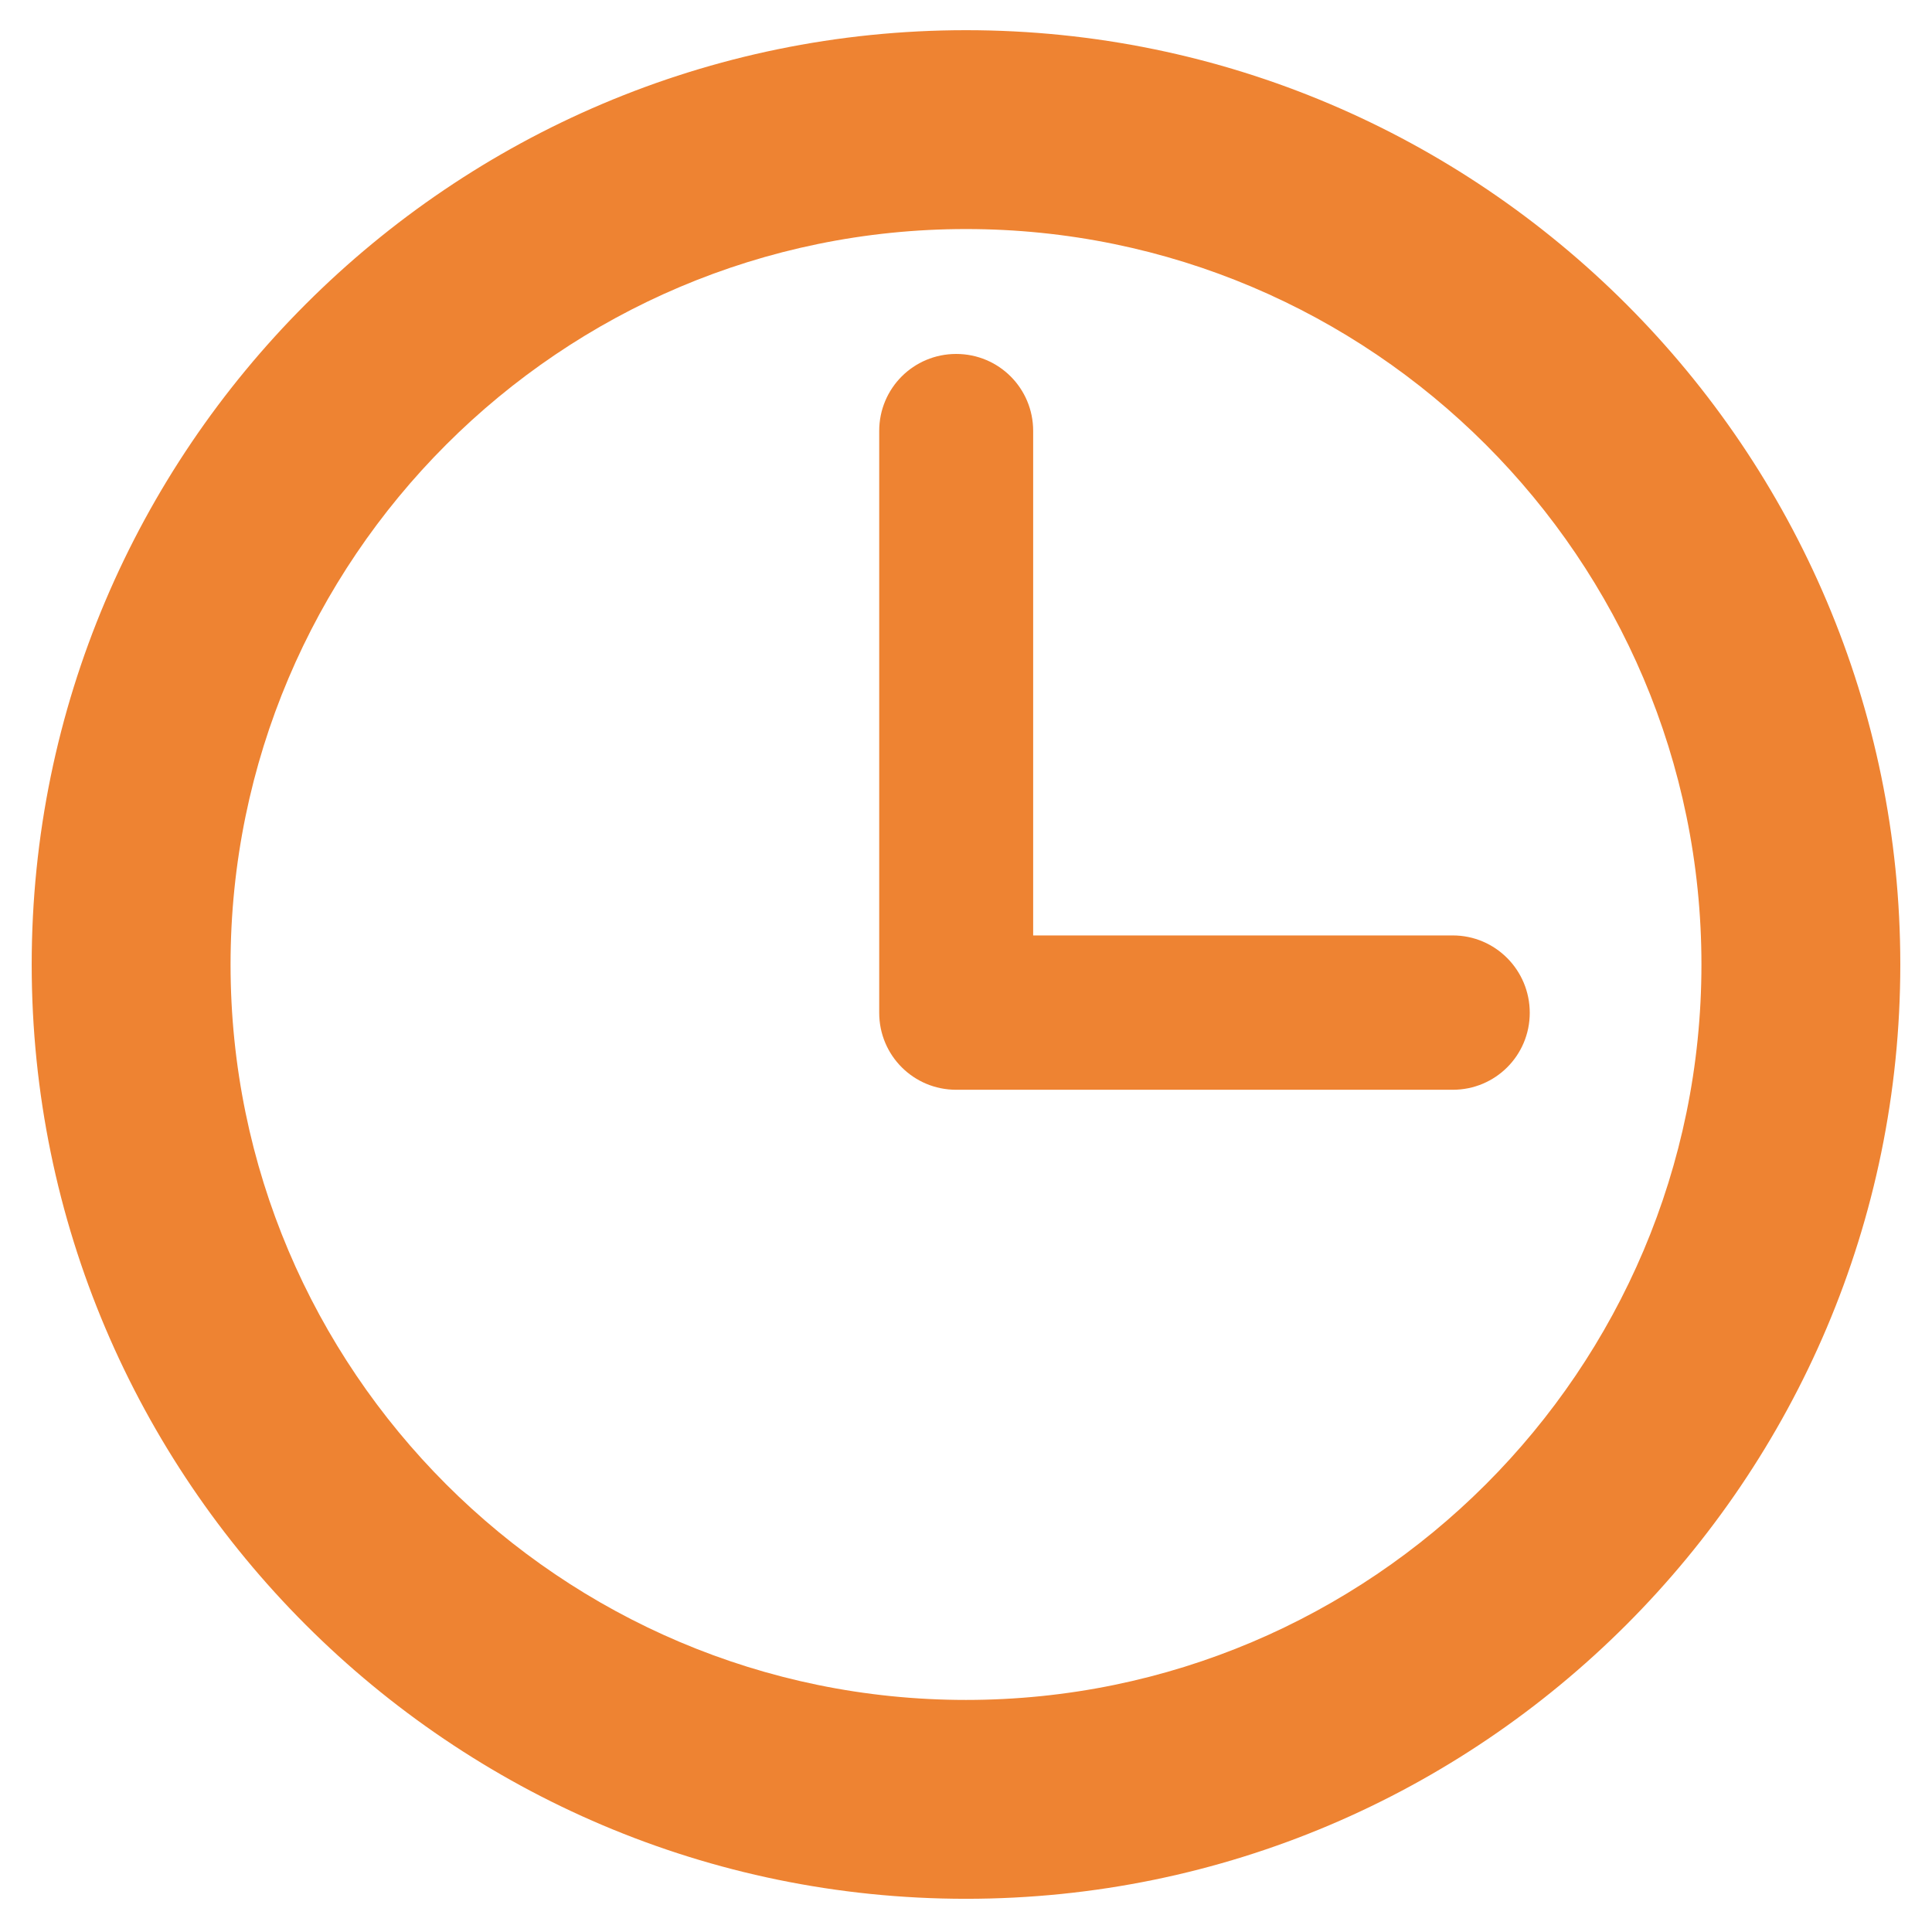 <?xml version="1.0" encoding="utf-8"?>
<!-- Generator: Adobe Illustrator 22.1.0, SVG Export Plug-In . SVG Version: 6.00 Build 0)  -->
<svg version="1.1" id="Capa_2" xmlns="http://www.w3.org/2000/svg" xmlns:xlink="http://www.w3.org/1999/xlink" x="0px" y="0px"
	 viewBox="0 0 512 512" style="enable-background:new 0 0 512 512;" xml:space="preserve">
<style type="text/css">
	.st0{fill:#EE8332;}
</style>
<g>
	<g>
		<path class="st0" d="M256,8C119.5,8,8.4,119.1,8.4,255.6S119.5,503.2,256,503.2s247.6-111.1,247.6-247.6S392.5,8,256,8z
			 M256,450.5c-107.5,0-194.9-87.4-194.9-194.9S148.5,60.7,256,60.7s194.9,87.4,194.9,194.9S363.5,450.5,256,450.5z"/>
		<path class="st0" d="M385,247.9H273.8V114.2c0-11.3-9.1-20.4-20.4-20.4s-20.4,9.1-20.4,20.4v154.2c0,11.3,9.1,20.4,20.4,20.4H385
			c11.3,0,20.4-9.1,20.4-20.4C405.4,257.1,396.3,247.9,385,247.9z"/>
	</g>
</g>
</svg>
